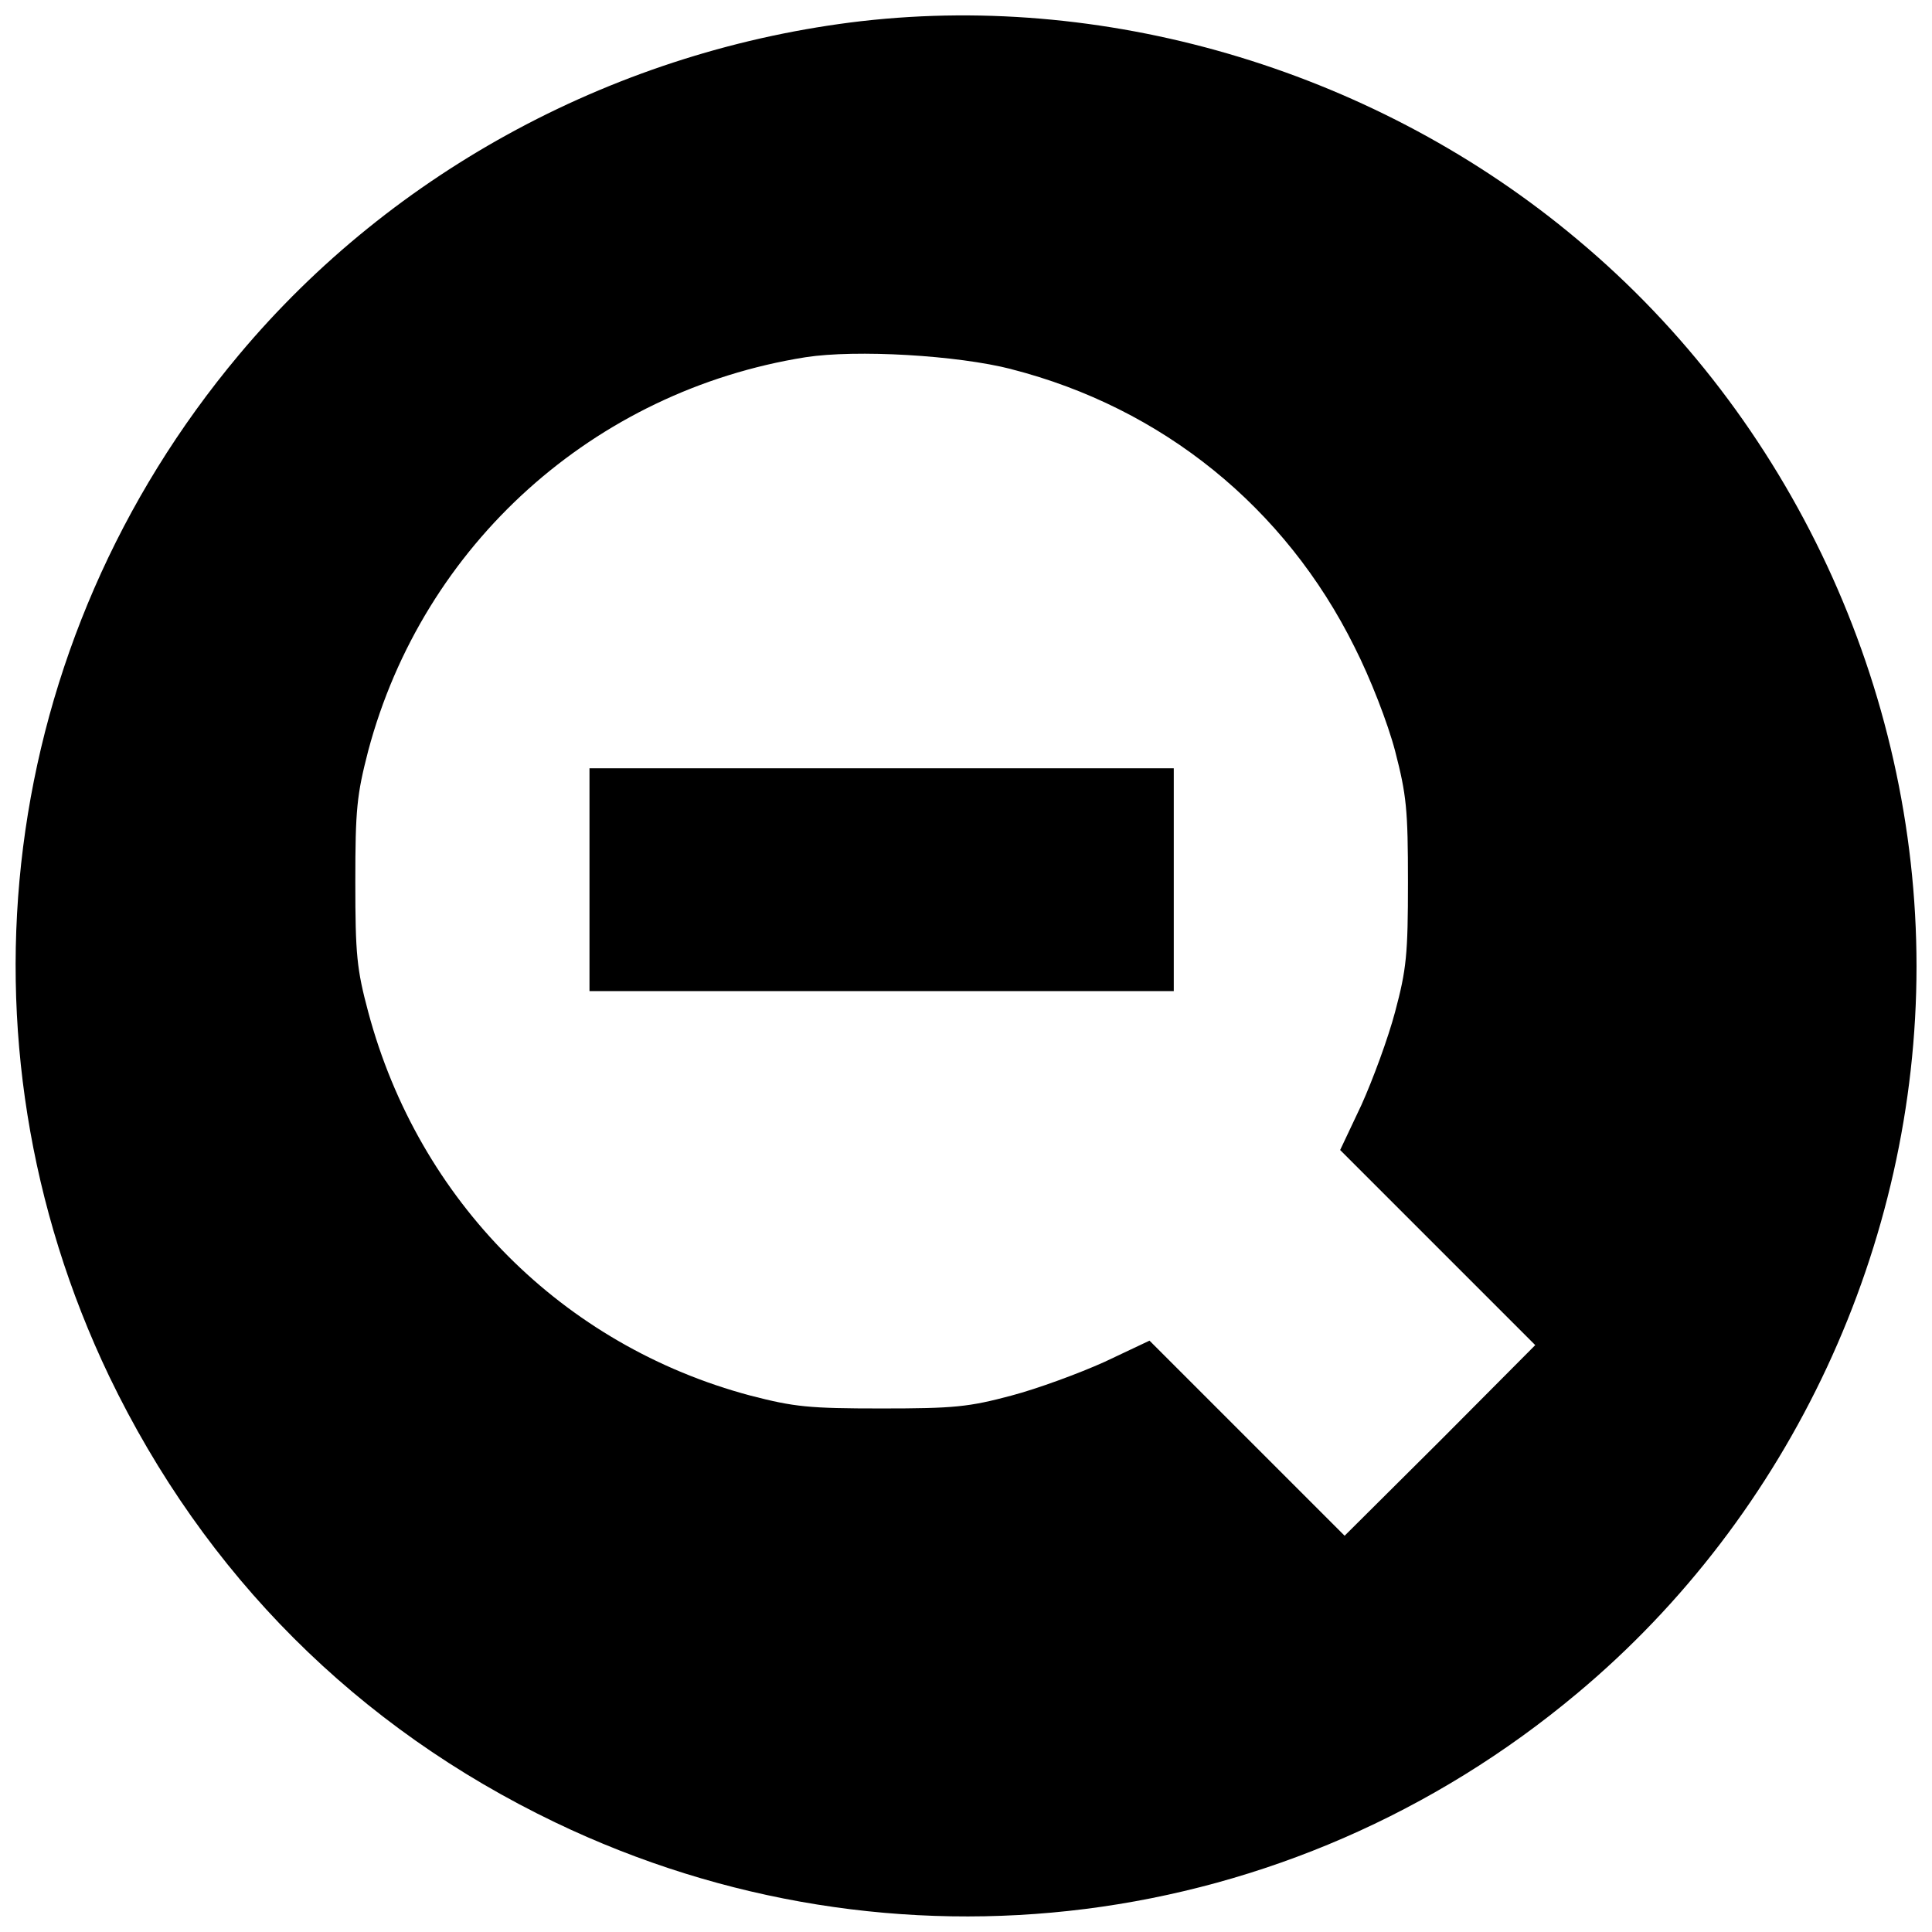 <?xml version="1.0" encoding="UTF-8"?>
<!-- Uploaded to: ICON Repo, www.svgrepo.com, Generator: ICON Repo Mixer Tools -->
<svg width="800px" height="800px" version="1.1" viewBox="144 144 512 512" xmlns="http://www.w3.org/2000/svg">
 <defs>
  <clipPath id="a">
   <path d="m148.09 148.09h503.81v503.81h-503.81z"/>
  </clipPath>
 </defs>
 <g clip-path="url(#a)">
  <path d="m372.39 149.59c-64.297 7.481-124 39.367-165.07 88.441-63.902 76.238-77.156 181.35-34.379 270.71 25.324 52.621 65.742 93.035 118.23 118.23 89.492 42.91 194.6 29.656 270.84-34.25 56.555-47.238 89.887-118.89 89.887-192.63s-33.328-145.39-89.887-192.63c-52.488-44.09-122.95-65.48-189.61-57.867zm39.629 92.246c40.023 10.234 72.566 36.609 90.934 73.613 4.199 8.266 8.793 20.078 10.762 27.555 3.019 11.68 3.41 15.484 3.41 34.773 0 19.156-0.395 23.094-3.41 34.379-1.836 6.953-5.906 17.977-8.922 24.668l-5.641 11.941 51.703 51.703-25.195 25.324-25.324 25.195-51.703-51.703-11.941 5.641c-6.691 3.019-17.715 7.086-24.668 8.922-11.285 3.019-15.223 3.41-34.379 3.41-19.289 0-23.094-0.395-34.773-3.41-49.73-13.254-87.918-51.57-101.3-101.7-3.019-11.285-3.41-15.223-3.41-34.379 0-19.289 0.395-23.094 3.41-34.773 14.566-54.719 59.836-95.398 115.87-104.32 13.516-2.098 40.285-0.523 54.586 3.148z"/>
 </g>
 <path d="m300.22 377.13v29.523h154.84v-59.047h-154.84z"/>
</svg>